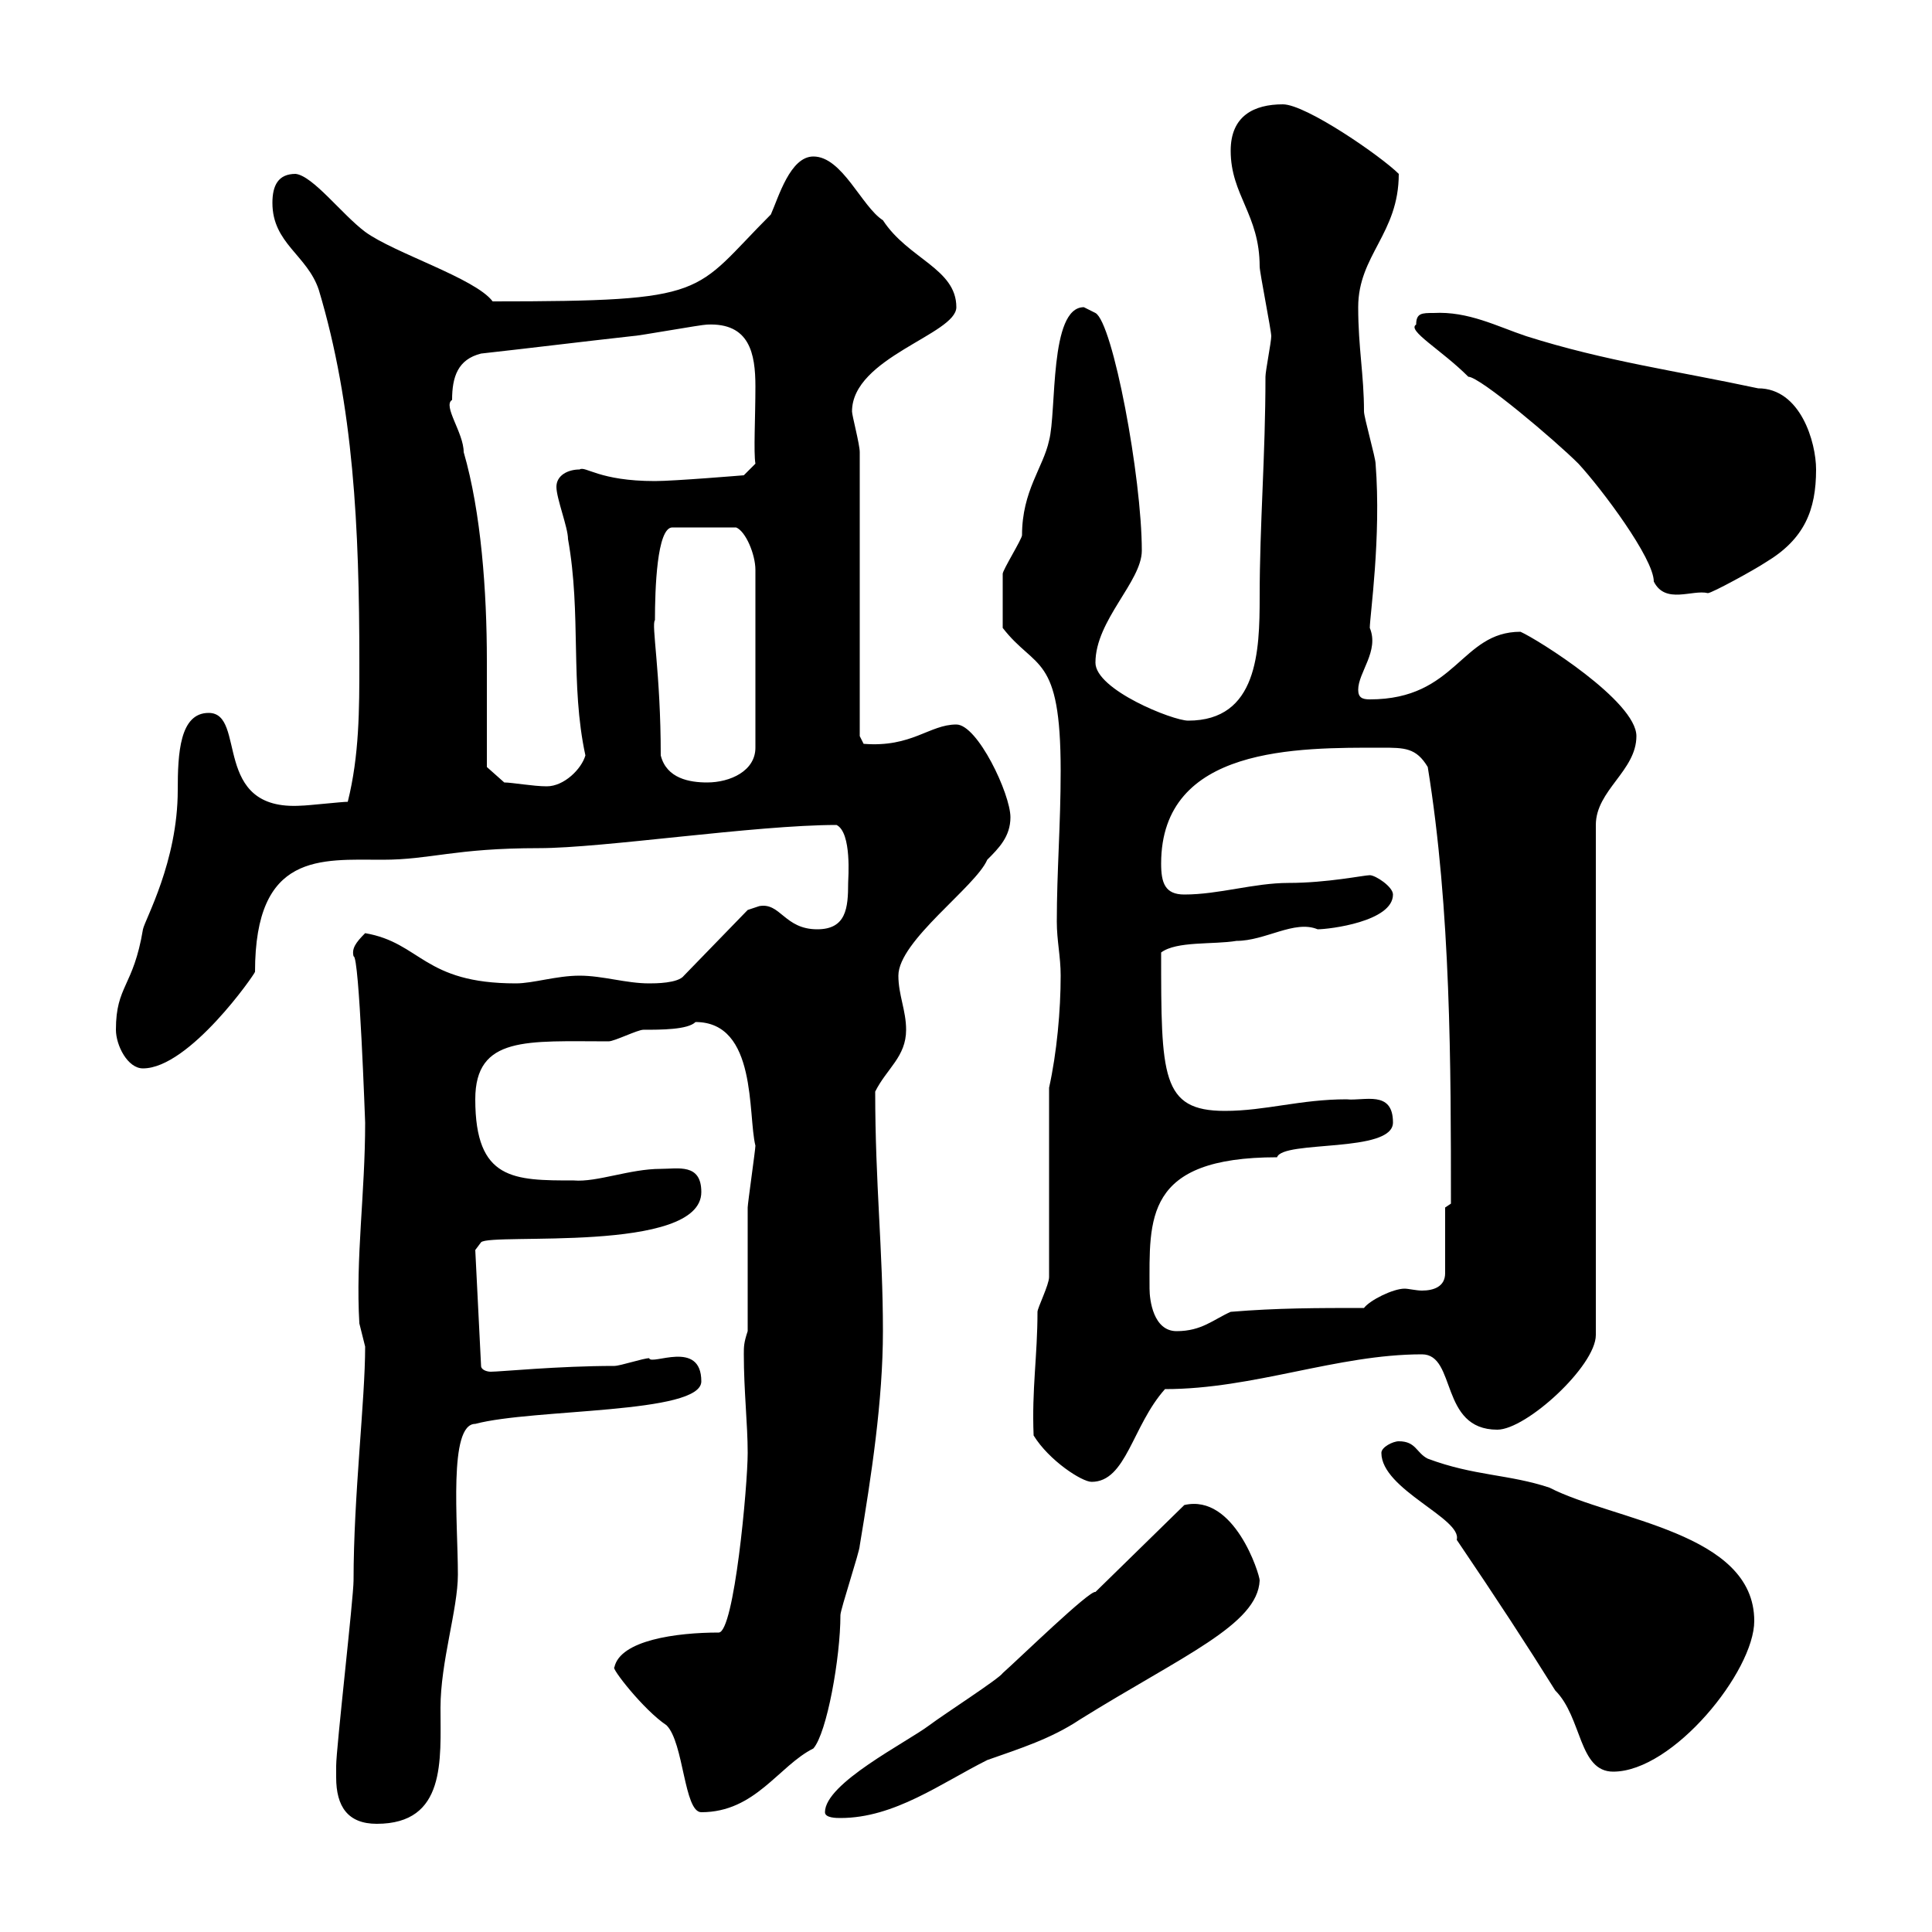 <svg xmlns="http://www.w3.org/2000/svg" xmlns:xlink="http://www.w3.org/1999/xlink" width="300" height="300"><path d="M52.20 276C52.20 280.50 54 283.20 58.50 283.20C69.30 283.20 68.40 273.30 68.40 265.20C68.40 258 71.10 249.90 71.10 244.50C71.10 236.40 69.60 221.10 73.80 221.10C82.80 218.70 108.90 219.60 108.90 214.50C108.90 207.90 101.10 212.10 100.80 210.90C99.90 210.90 96.30 212.10 95.40 212.10C86.70 212.10 77.70 213 76.20 213C75.60 213 74.70 212.70 74.70 212.10L73.80 194.10L74.70 192.90C76.20 191.40 108.90 194.70 108.90 185.10C108.90 180.60 105.30 181.50 102.60 181.50C97.80 181.50 92.70 183.60 89.10 183.30C79.80 183.30 73.80 183.30 73.80 170.70C73.80 160.80 81.90 161.70 94.50 161.70C95.40 161.70 99 159.90 99.90 159.90C102.60 159.90 106.80 159.90 108 158.70C117.60 158.70 116.10 173.10 117.30 177.90C117.30 178.50 116.10 186.90 116.10 187.50C116.10 190.50 116.10 203.70 116.10 206.70C115.50 208.50 115.50 209.10 115.50 210.30C115.50 216 116.10 221.10 116.10 225.60C116.10 230.70 114 253.50 111.60 253.50C105 253.50 96.30 254.70 95.40 258.90C94.80 258.90 99.90 265.50 103.50 267.90C106.20 270.60 106.20 281.40 108.90 281.40C117.30 281.40 120.90 274.20 126.30 271.50C128.40 269.10 130.50 257.40 130.50 250.80C130.50 249.90 133.50 240.90 133.50 240C135.30 229.20 137.10 217.50 137.10 206.70C137.10 194.10 135.90 183.90 135.90 169.50C137.70 165.90 140.70 164.10 140.70 159.90C140.70 156.90 139.50 154.50 139.50 151.50C139.50 146.10 151.50 137.70 153.30 133.50C155.10 131.70 156.90 129.90 156.90 126.90C156.90 123.30 151.80 112.50 148.50 112.50C144.30 112.50 141.60 116.10 134.10 115.50L133.50 114.30L133.50 70.20C133.50 69 132.30 64.50 132.30 63.90C132.30 55.50 148.50 51.90 148.50 47.70C148.50 41.70 141 40.20 137.10 34.20C133.80 32.10 130.80 24.30 126.30 24.30C122.70 24.30 120.90 30.60 119.70 33.30C107.40 45.60 110.70 46.80 76.50 46.80C73.80 43.20 61.20 39.30 56.70 36C53.10 33.30 48.60 27.30 45.90 27C43.20 27 42.30 28.80 42.30 31.50C42.30 37.80 47.70 39.60 49.50 45C54.90 63 55.80 81.90 55.80 102.90C55.80 110.10 55.80 117.30 54 124.50C53.10 124.50 47.70 125.10 46.80 125.10C32.70 126 38.40 110.70 32.40 110.70C27.90 110.70 27.60 117 27.60 122.70C27.60 133.80 22.50 142.80 22.20 144.30C20.70 153.30 18 153 18 159.90C18 162.30 19.80 165.90 22.20 165.90C29.40 165.90 39.60 151.20 39.60 150.90C39.60 132.30 49.80 133.50 59.40 133.50C66.90 133.50 70.50 131.70 83.70 131.70C93.60 131.70 117.30 128.10 129.90 128.10C132.30 129.30 131.70 136.50 131.70 137.10C131.70 141 131.40 144.30 126.90 144.30C121.80 144.30 121.20 140.10 117.90 140.70C117.90 140.70 116.10 141.30 116.10 141.30L106.20 151.50C105.30 152.70 101.70 152.70 100.80 152.70C97.20 152.70 93.60 151.50 90 151.50C86.40 151.50 82.80 152.70 80.10 152.70C65.70 152.70 65.40 146.40 56.70 144.90C55.20 146.40 54.60 147.30 54.90 148.50C55.80 148.20 56.70 174.60 56.70 174.30C56.70 185.40 55.20 195.30 55.80 205.50C55.80 205.50 56.70 209.10 56.70 209.10C56.70 217.50 54.90 232.20 54.90 245.40C54.90 248.10 52.20 271.50 52.20 274.20C52.20 274.20 52.20 276 52.20 276ZM128.10 281.40C128.10 282.30 129.90 282.30 130.50 282.30C138.90 282.30 146.10 276.90 153.30 273.30C158.40 271.50 163.20 270 167.70 267C183.60 257.10 195.30 252.30 195.60 245.40C195.60 244.50 191.70 231.90 183.90 233.70L170.10 247.20C169.20 246.90 158.40 257.40 155.70 259.80C155.10 260.70 146.70 266.10 144.30 267.90C140.70 270.60 128.10 276.90 128.10 281.40ZM214.50 225.60C214.50 231.30 227.10 235.80 226.20 239.10C232.50 248.40 237 255.30 241.50 262.50C245.70 266.70 245.10 275.10 250.50 275.10C259.80 275.10 272.40 259.50 272.40 251.70C272.40 237.90 250.50 236.10 240.60 231C234.30 228.90 228.90 229.20 221.70 226.50C219.90 225.60 219.90 223.80 217.20 223.80C216.30 223.80 214.50 224.70 214.50 225.60ZM160.50 222.90C162.90 226.80 168 230.10 169.50 230.10C174.90 230.10 175.80 221.40 180.90 215.70C194.70 215.70 207.60 210.30 220.80 210.30C226.20 210.30 223.50 222 232.50 222C237 222 247.80 212.10 247.80 207.30L247.80 128.10C247.80 122.70 254.10 119.70 254.10 114.30C254.10 108.90 238.80 99.30 236.10 98.10C226.80 98.10 226.20 108.60 212.70 108.60C211.50 108.60 210.90 108.30 210.90 107.10C210.90 104.40 214.20 101.10 212.70 97.50C212.70 95.70 214.50 83.40 213.60 72C213.60 71.10 211.80 64.80 211.80 63.90C211.80 58.20 210.90 54 210.90 47.70C210.90 39.60 217.20 36.30 217.20 27C214.50 24.30 202.80 16.20 199.20 16.20C194.70 16.20 191.10 18 191.10 23.40C191.10 30.30 195.60 33.30 195.60 41.40C195.60 42.30 197.40 51.30 197.40 52.20C197.40 53.10 196.50 57.60 196.50 58.50C196.50 70.80 195.60 81.30 195.60 92.70C195.60 101.10 195.30 111.90 184.50 111.90C182.10 111.90 170.10 107.10 170.10 102.90C170.10 96.30 177.30 90.30 177.30 85.50C177.30 74.10 172.80 50.10 170.10 48.60C170.10 48.60 168.30 47.70 168.30 47.70C162.90 47.70 164.10 63.90 162.90 68.40C162 72.60 158.70 76.20 158.70 83.10C158.70 83.70 155.70 88.50 155.70 89.10C155.70 90.90 155.70 94.50 155.70 97.50C160.80 104.10 164.70 101.40 164.70 119.70C164.70 128.10 164.10 135.30 164.10 143.10C164.10 146.10 164.70 148.50 164.70 151.50C164.70 156.90 164.10 163.50 162.90 168.90L162.90 198.30C162.90 199.50 161.10 203.10 161.10 203.70C161.10 210.60 160.20 215.70 160.50 222.90ZM178.50 200.10C178.50 189.30 177.60 179.70 198.30 179.70C199.20 177 216.30 179.10 216.30 174.30C216.30 169.20 211.80 171 209.10 170.70C201.90 170.70 196.50 172.50 190.20 172.50C180.30 172.50 180.30 167.10 180.30 147.90C182.70 146.10 188.40 146.70 192 146.10C196.50 146.10 201 142.80 204.60 144.30C206.40 144.30 216.30 143.10 216.30 138.90C216.30 137.70 213.60 135.90 212.70 135.90C211.80 135.90 206.10 137.10 200.10 137.10C194.70 137.10 189.30 138.90 183.90 138.90C180.90 138.90 180.30 137.10 180.30 134.10C180.30 115.80 201.60 116.10 214.50 116.10C218.10 116.10 219.90 116.10 221.70 119.10C225.30 141.30 225.30 165.60 225.30 186.90L224.40 187.50L224.40 197.70C224.40 199.80 222.60 200.40 220.80 200.40C219.90 200.40 218.70 200.10 218.10 200.10C216.30 200.10 212.70 201.90 211.80 203.10C204.60 203.10 198.30 203.10 191.10 203.70C188.40 204.90 186.60 206.70 182.70 206.70C179.10 206.70 178.50 201.90 178.50 200.10ZM75.60 119.10C75.60 113.70 75.60 108.30 75.60 102.60C75.60 91.80 74.70 79.50 72 70.20C72 67.20 68.70 63 70.20 62.10C70.20 58.50 71.10 55.80 74.70 54.90C82.80 54 90 53.10 98.10 52.20C99 52.20 108.90 50.40 109.80 50.40C116.40 50.10 117.30 54.90 117.30 60C117.30 64.80 117 70.20 117.30 72L115.50 73.80C115.50 73.80 104.70 74.70 101.70 74.70C93 74.70 90.90 72.30 90 72.90C88.20 72.90 86.40 73.80 86.40 75.60C86.40 77.40 88.20 81.90 88.20 83.70C90.30 95.40 88.50 106.20 90.90 117.30C90.30 119.40 87.60 122.10 84.90 122.10C82.80 122.10 79.50 121.50 78.30 121.50ZM102.60 117.30C102.60 104.40 101.10 96.90 101.70 96.30C101.70 91.50 102 81.90 104.40 81.90L114.30 81.90C115.80 82.50 117.30 86.10 117.30 88.50L117.30 116.10C117.30 119.70 113.40 121.50 109.80 121.50C107.10 121.50 103.50 120.90 102.60 117.30ZM219.90 50.40C218.40 51.30 223.80 54.30 228 58.50C229.80 58.50 241.50 68.40 245.10 72C248.70 75.90 256.80 86.70 256.80 90.30C258.60 93.90 262.80 91.50 265.20 92.10C265.80 92.10 272.40 88.50 274.20 87.30C280.20 83.70 282 79.20 282 72.90C282 68.70 279.60 60.30 273 60.30C260.40 57.60 249.30 56.10 237 52.20C232.50 50.70 228 48.30 222.60 48.60C220.80 48.60 219.90 48.60 219.90 50.40Z"/></svg>